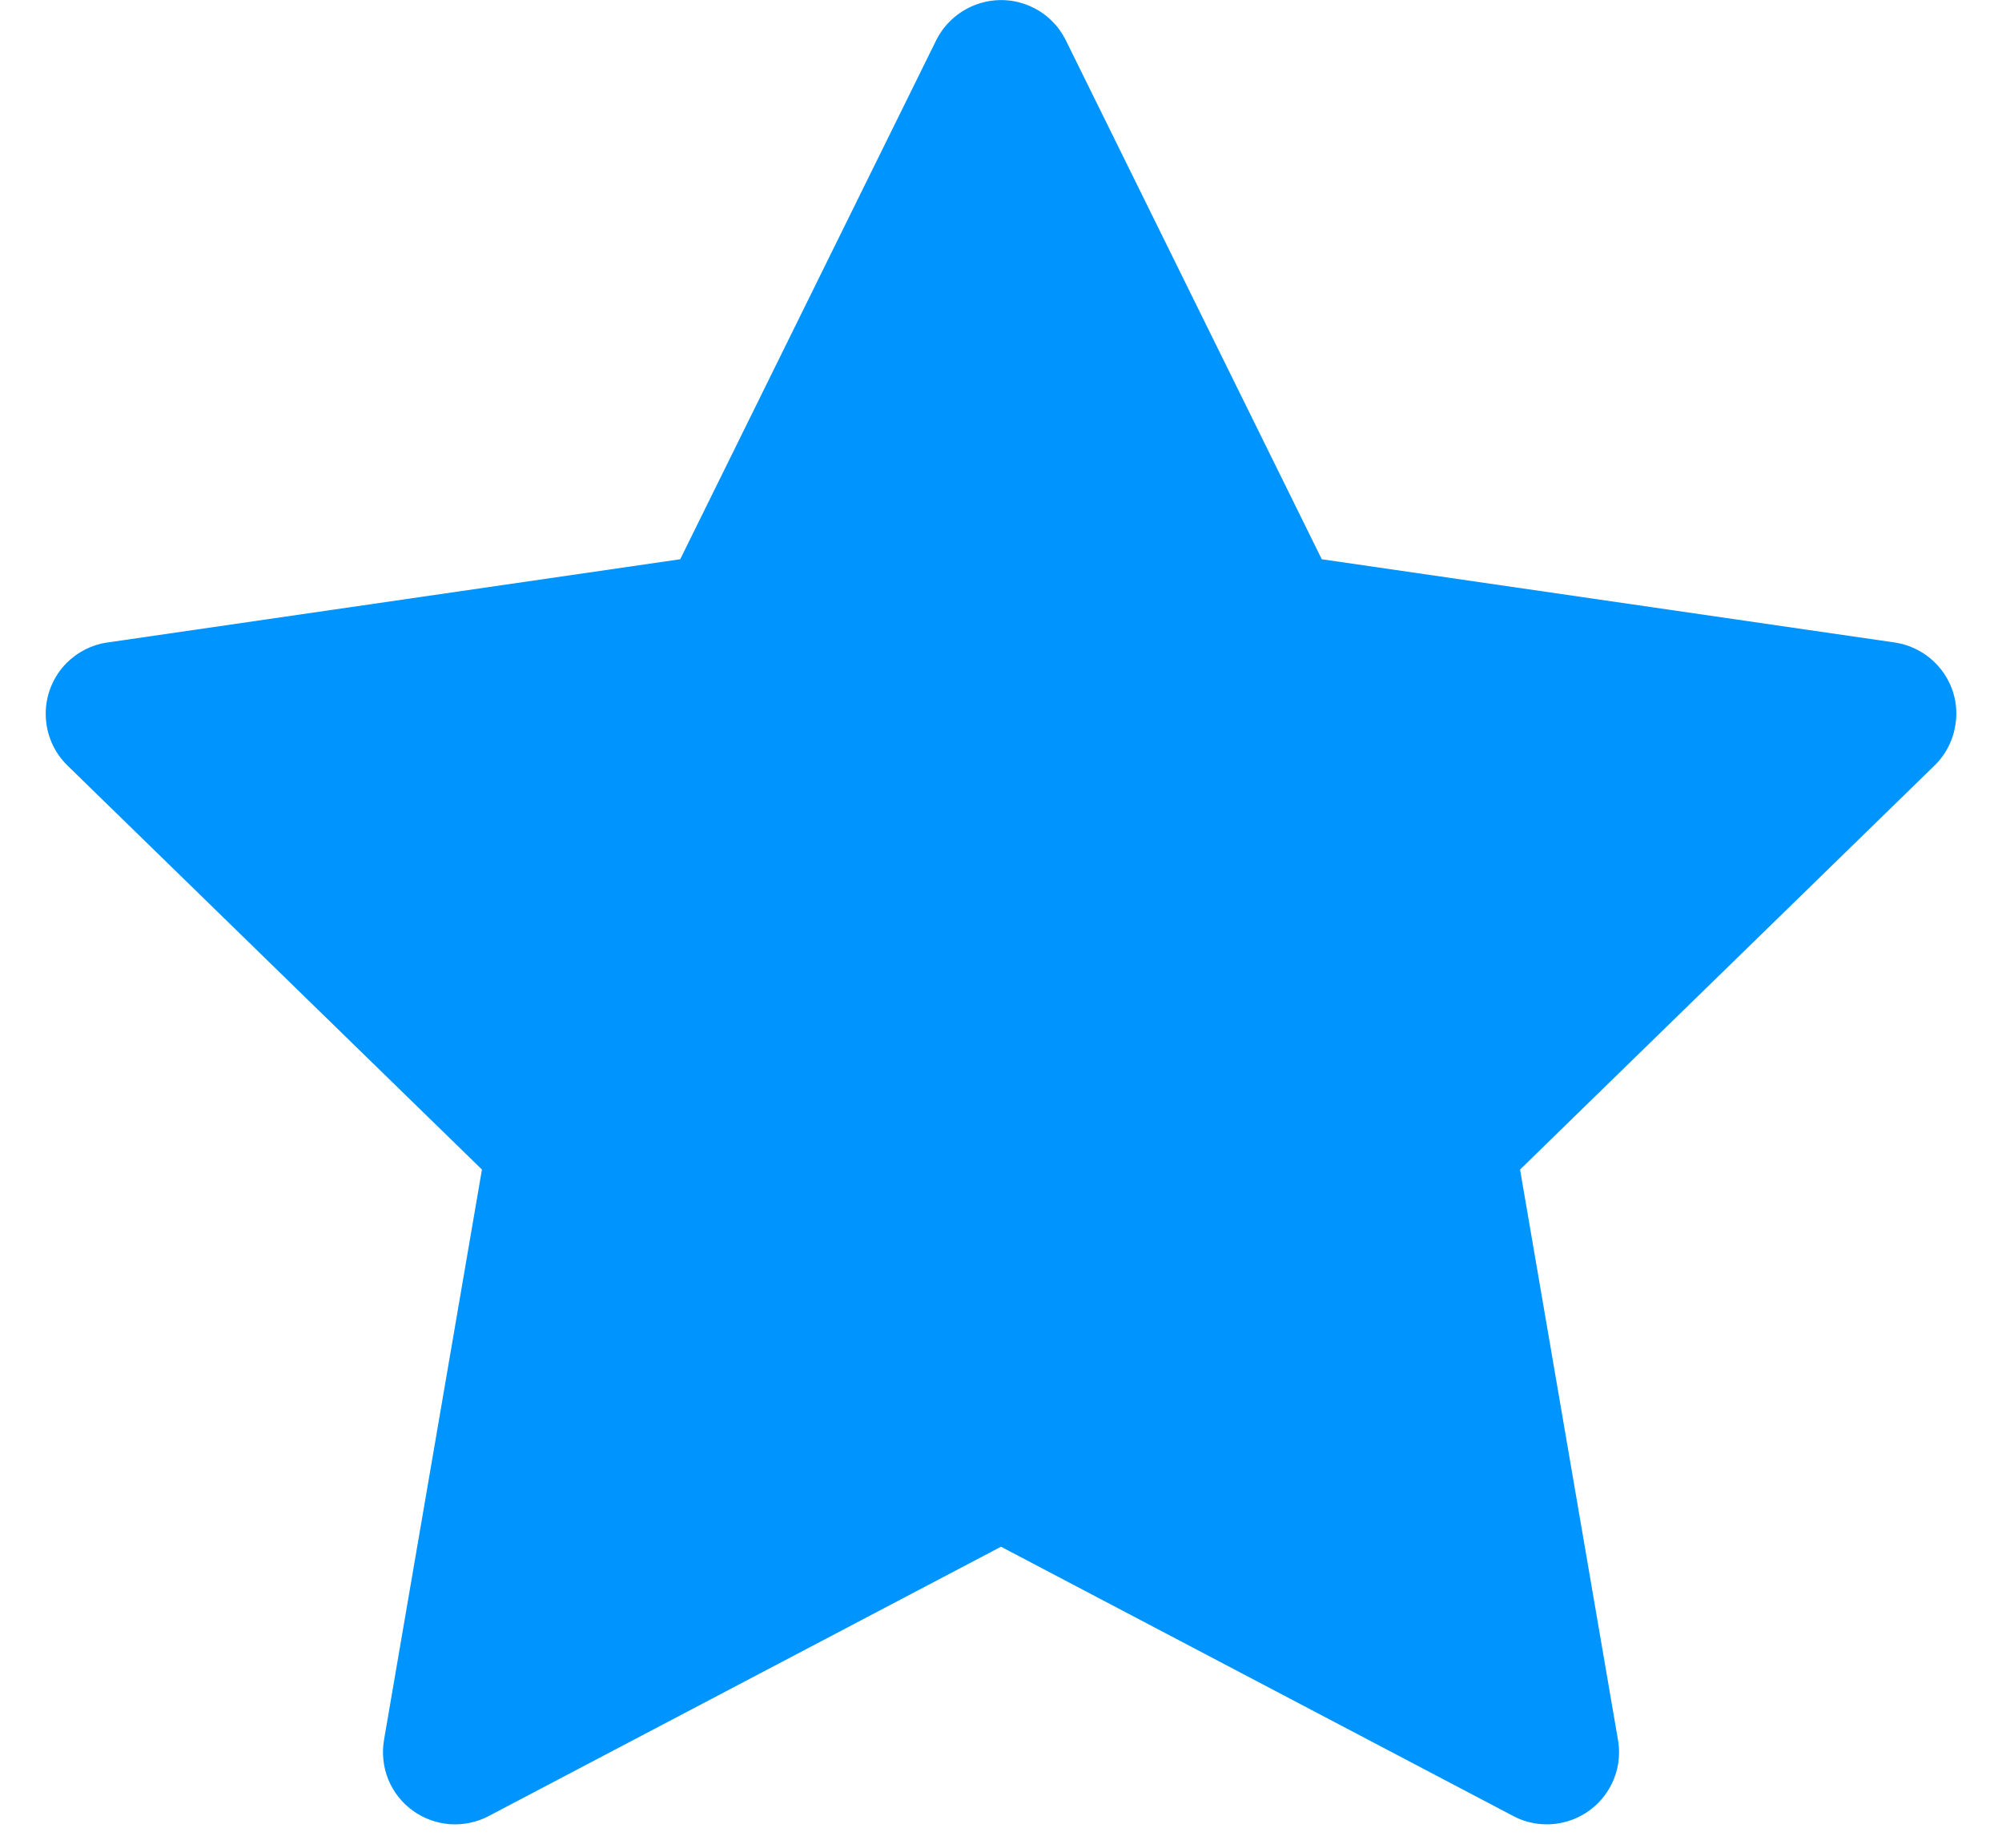 <svg width="26" height="24" viewBox="0 0 26 24" fill="none" xmlns="http://www.w3.org/2000/svg">
<path d="M24.605 8.345L17.166 7.264L13.841 0.522C13.75 0.338 13.601 0.188 13.416 0.098C12.953 -0.131 12.391 0.06 12.159 0.522L8.834 7.264L1.396 8.345C1.191 8.374 1.003 8.471 0.859 8.617C0.686 8.796 0.59 9.036 0.594 9.284C0.597 9.533 0.699 9.771 0.877 9.944L6.259 15.191L4.987 22.601C4.958 22.773 4.977 22.95 5.042 23.112C5.108 23.274 5.218 23.415 5.36 23.517C5.501 23.62 5.669 23.681 5.843 23.694C6.018 23.706 6.192 23.67 6.347 23.588L13 20.09L19.653 23.588C19.835 23.685 20.046 23.717 20.248 23.682C20.758 23.594 21.101 23.11 21.013 22.601L19.741 15.191L25.123 9.944C25.27 9.801 25.366 9.613 25.396 9.408C25.475 8.896 25.117 8.421 24.605 8.345Z" fill="#0094FF"/>
</svg>

